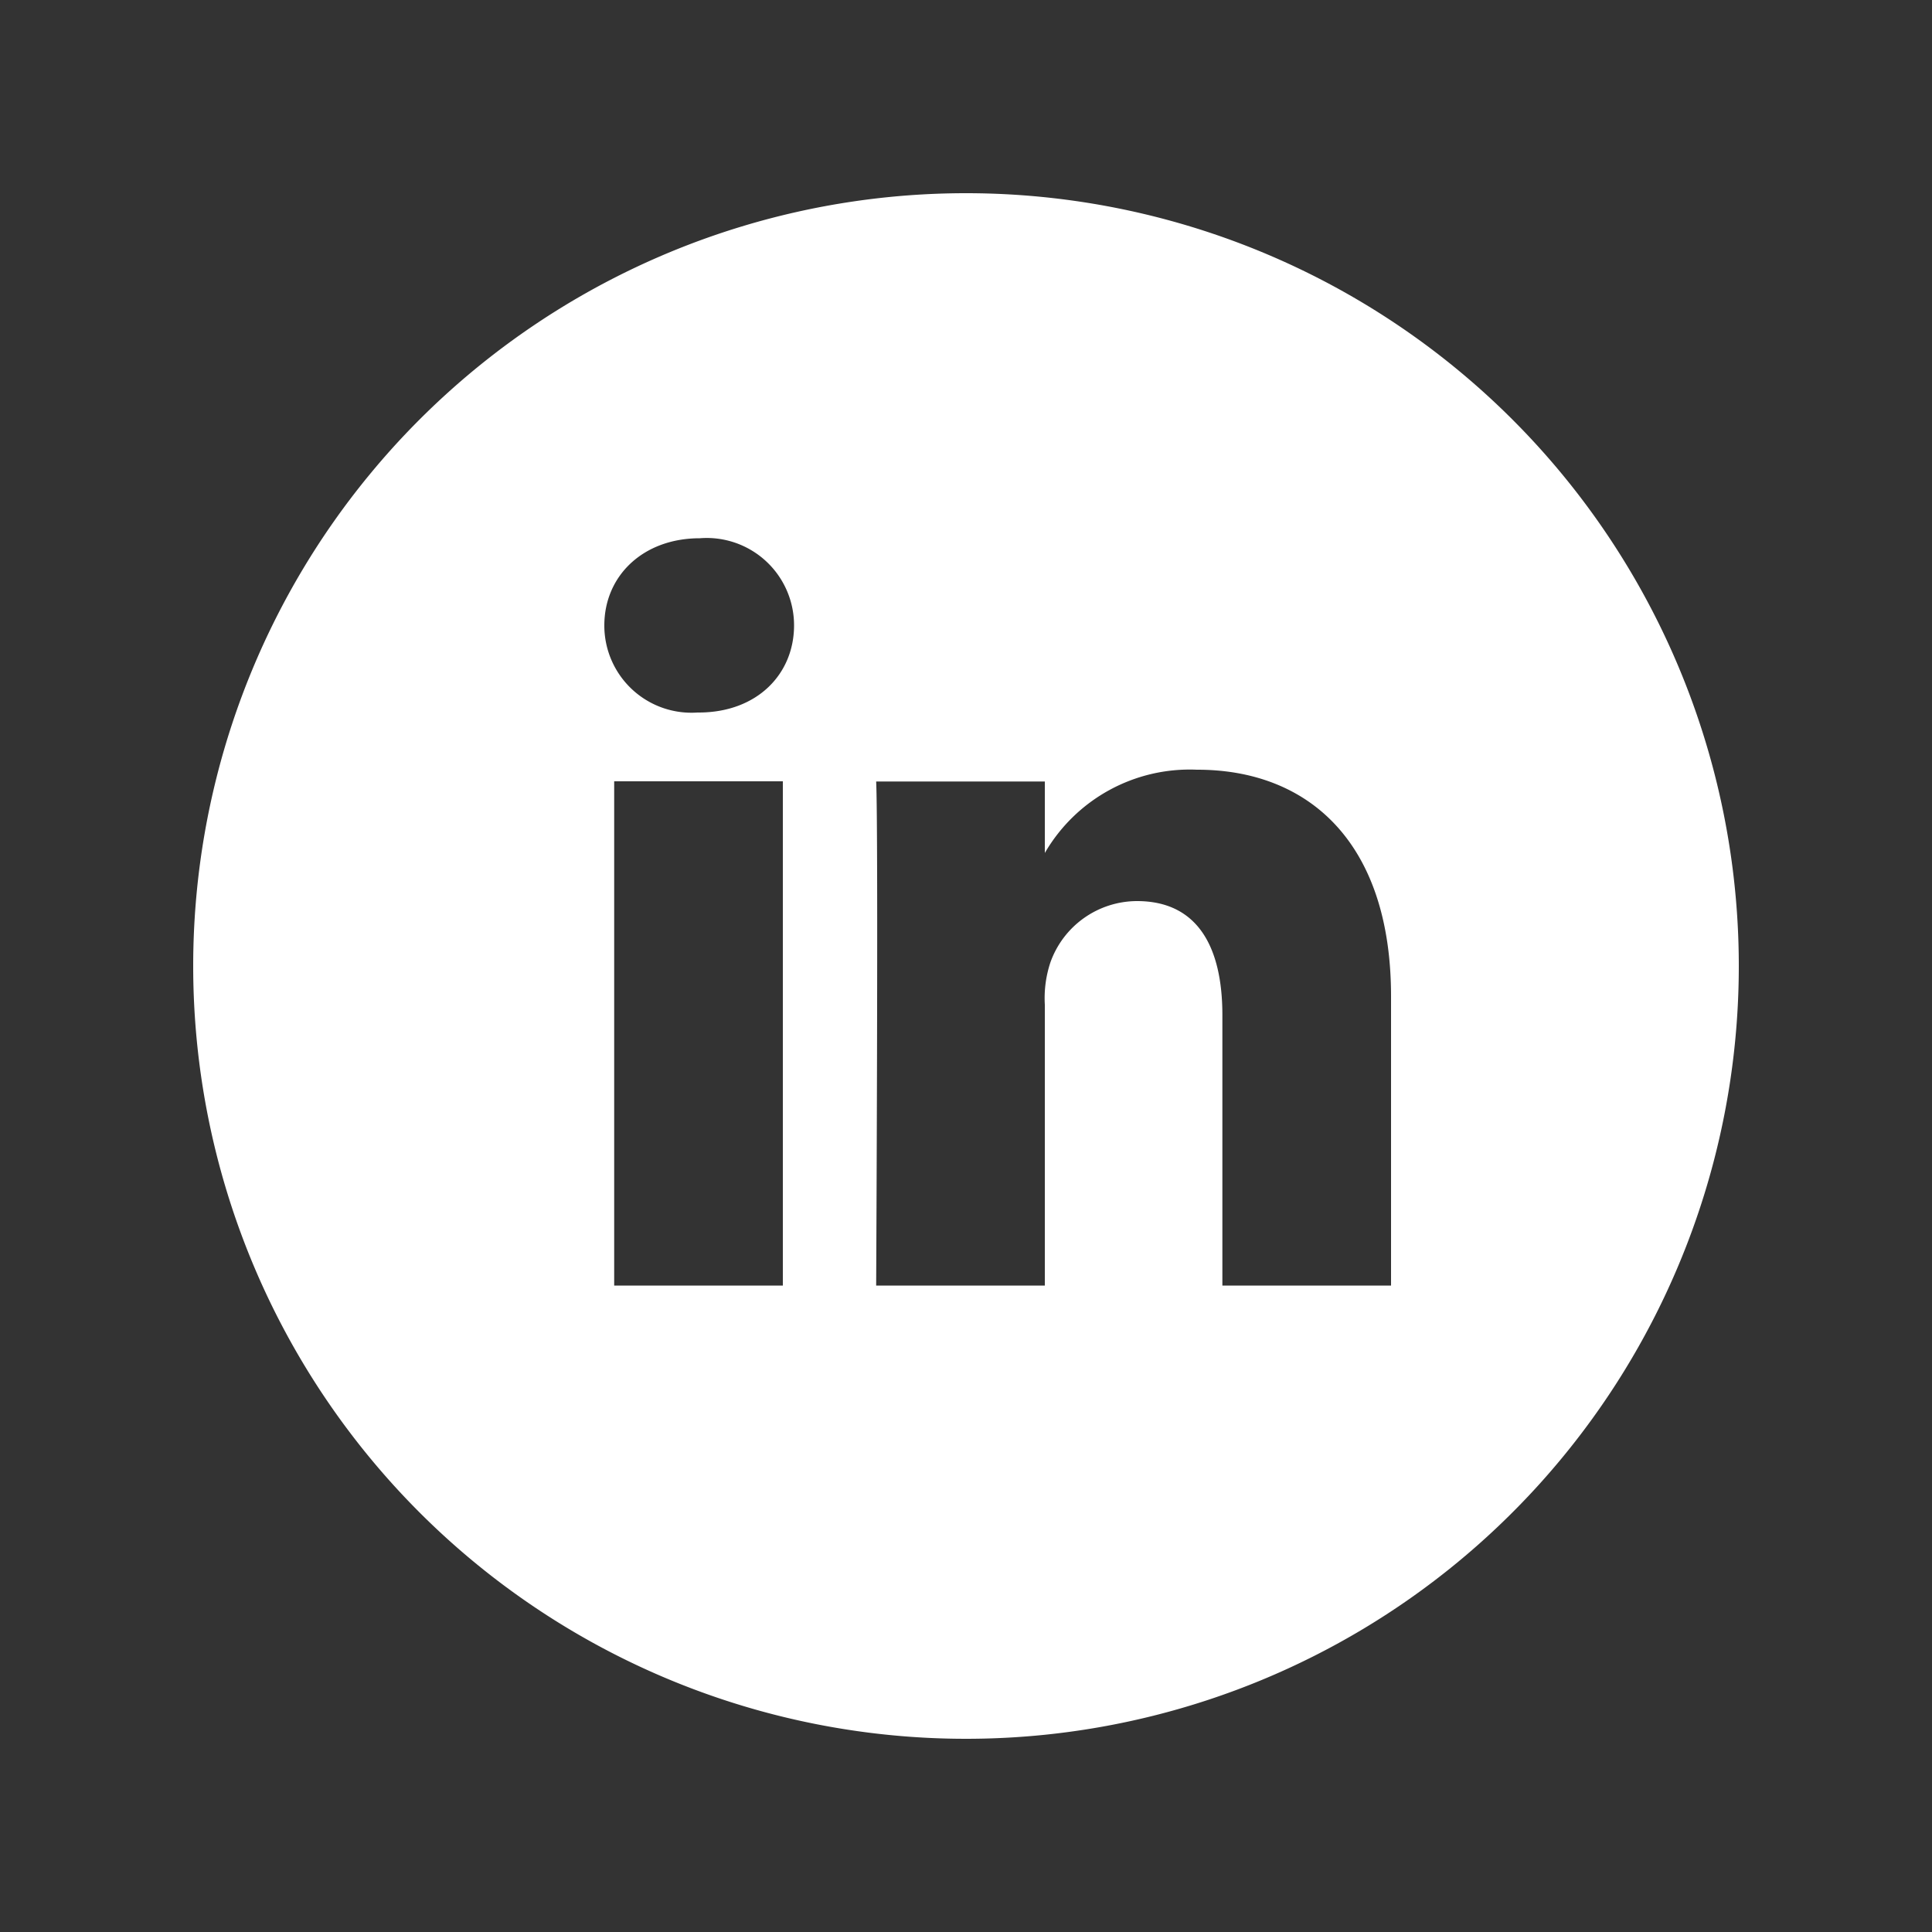 <svg id="Layer_1" data-name="Layer 1" xmlns="http://www.w3.org/2000/svg" viewBox="0 0 100 100"><rect x="0" y="0" width="100" height="100" fill="#333333" stroke="none"/><defs><style>.cls-1{fill:#fff;}</style></defs><title>i-linkedin-white</title><path class="cls-1" d="M50,10A40,40,0,1,0,90,50,40,40,0,0,0,50,10ZM40.52,66.54H31.79V40.44h8.73ZM36.16,36.88H36.1a4.51,4.51,0,0,1-4.82-4.51c0-2.56,2-4.51,4.94-4.51a4.52,4.52,0,0,1,4.88,4.51C41.1,34.88,39.2,36.88,36.16,36.88ZM72,66.54H63.27v-14c0-3.51-1.27-5.9-4.42-5.9a4.77,4.77,0,0,0-4.48,3.17A5.87,5.87,0,0,0,54.08,52V66.54H45.35s.12-23.65,0-26.09h8.73v3.7a8.67,8.67,0,0,1,7.87-4.31C67.69,39.83,72,43.56,72,51.57Z"/></svg>